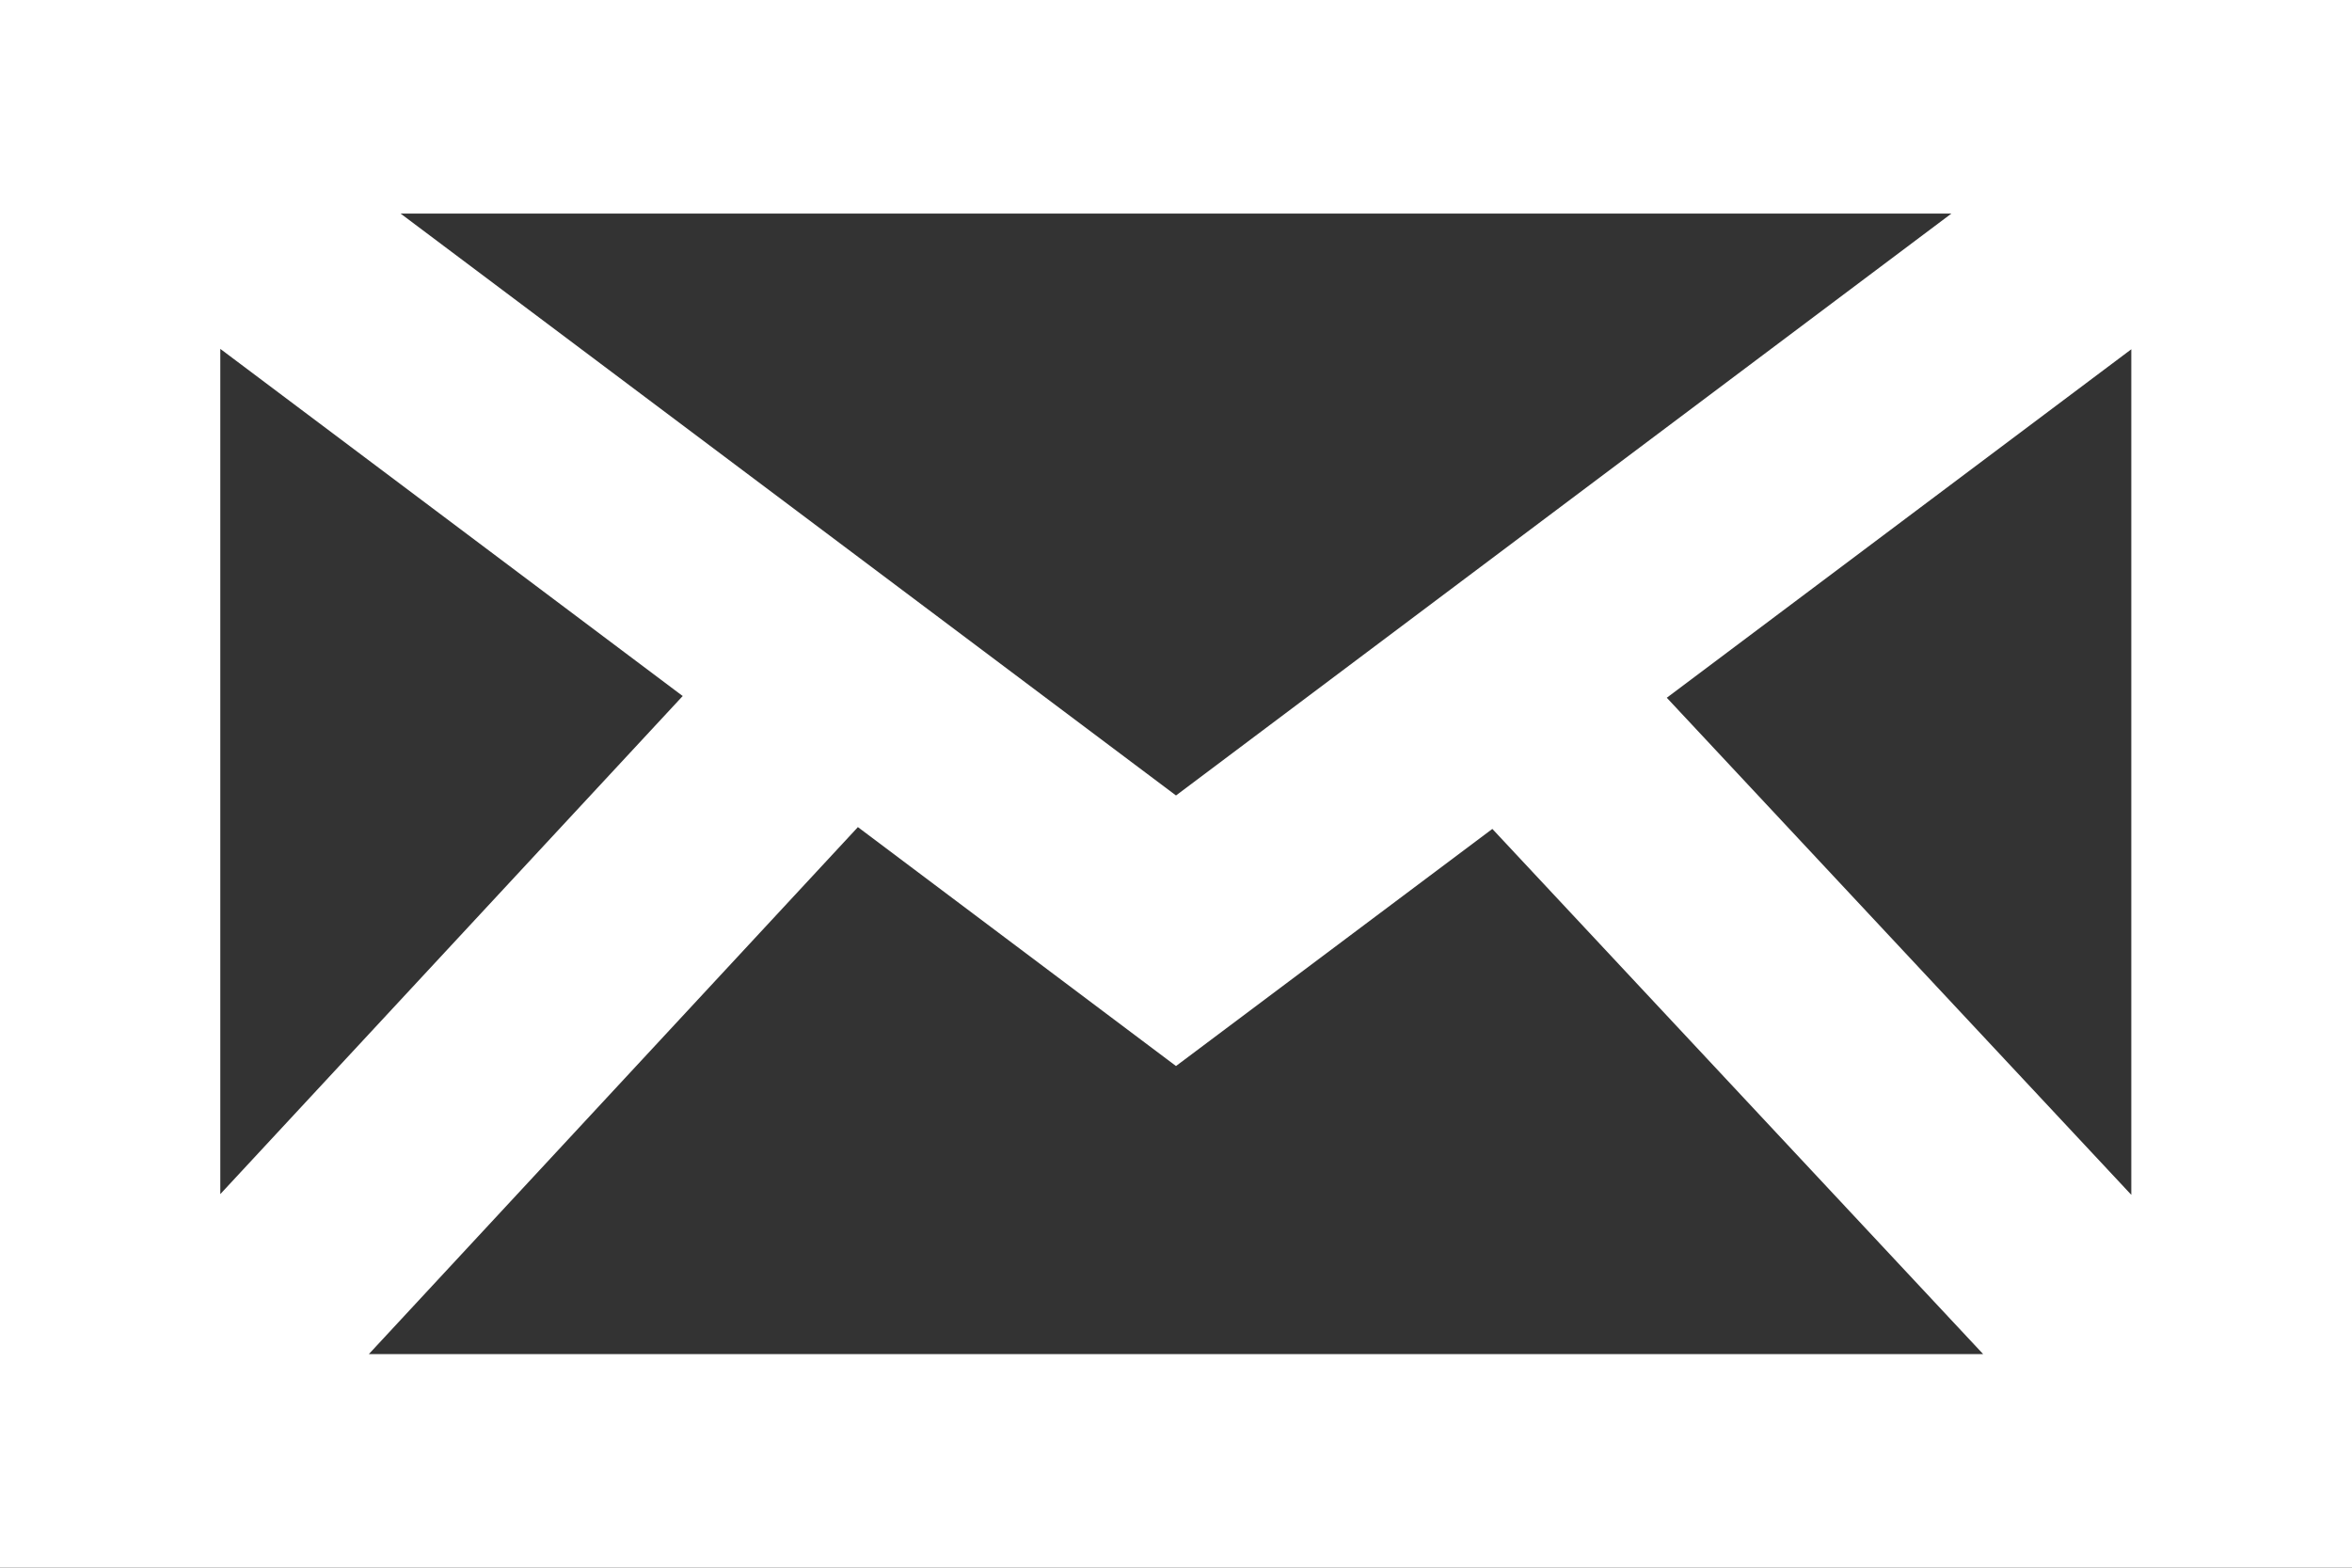 <svg width="36" height="24" viewBox="0 0 36 24" fill="none" xmlns="http://www.w3.org/2000/svg">
<rect x="0" y="0" width="36" height="24" fill="#333333" stroke="none"/>
<g clip-path="url(#clip0_788_271)">
<path d="M0 0V24H36V0H0ZM13.128 12.66L18 16.32L22.842 12.69L30.354 20.73H5.646L13.128 12.666V12.66ZM6.132 3.27H29.868L18 12.178L6.132 3.27ZM32.622 18.292L25.512 10.682L32.622 5.347V18.292ZM10.452 10.653L3.372 18.281V5.341L10.446 10.653H10.452Z" fill="white"/>
</g>
<defs>
<clipPath id="clip0_788_271">
<rect width="36" height="24" fill="white"/>
</clipPath>
</defs>
</svg>

